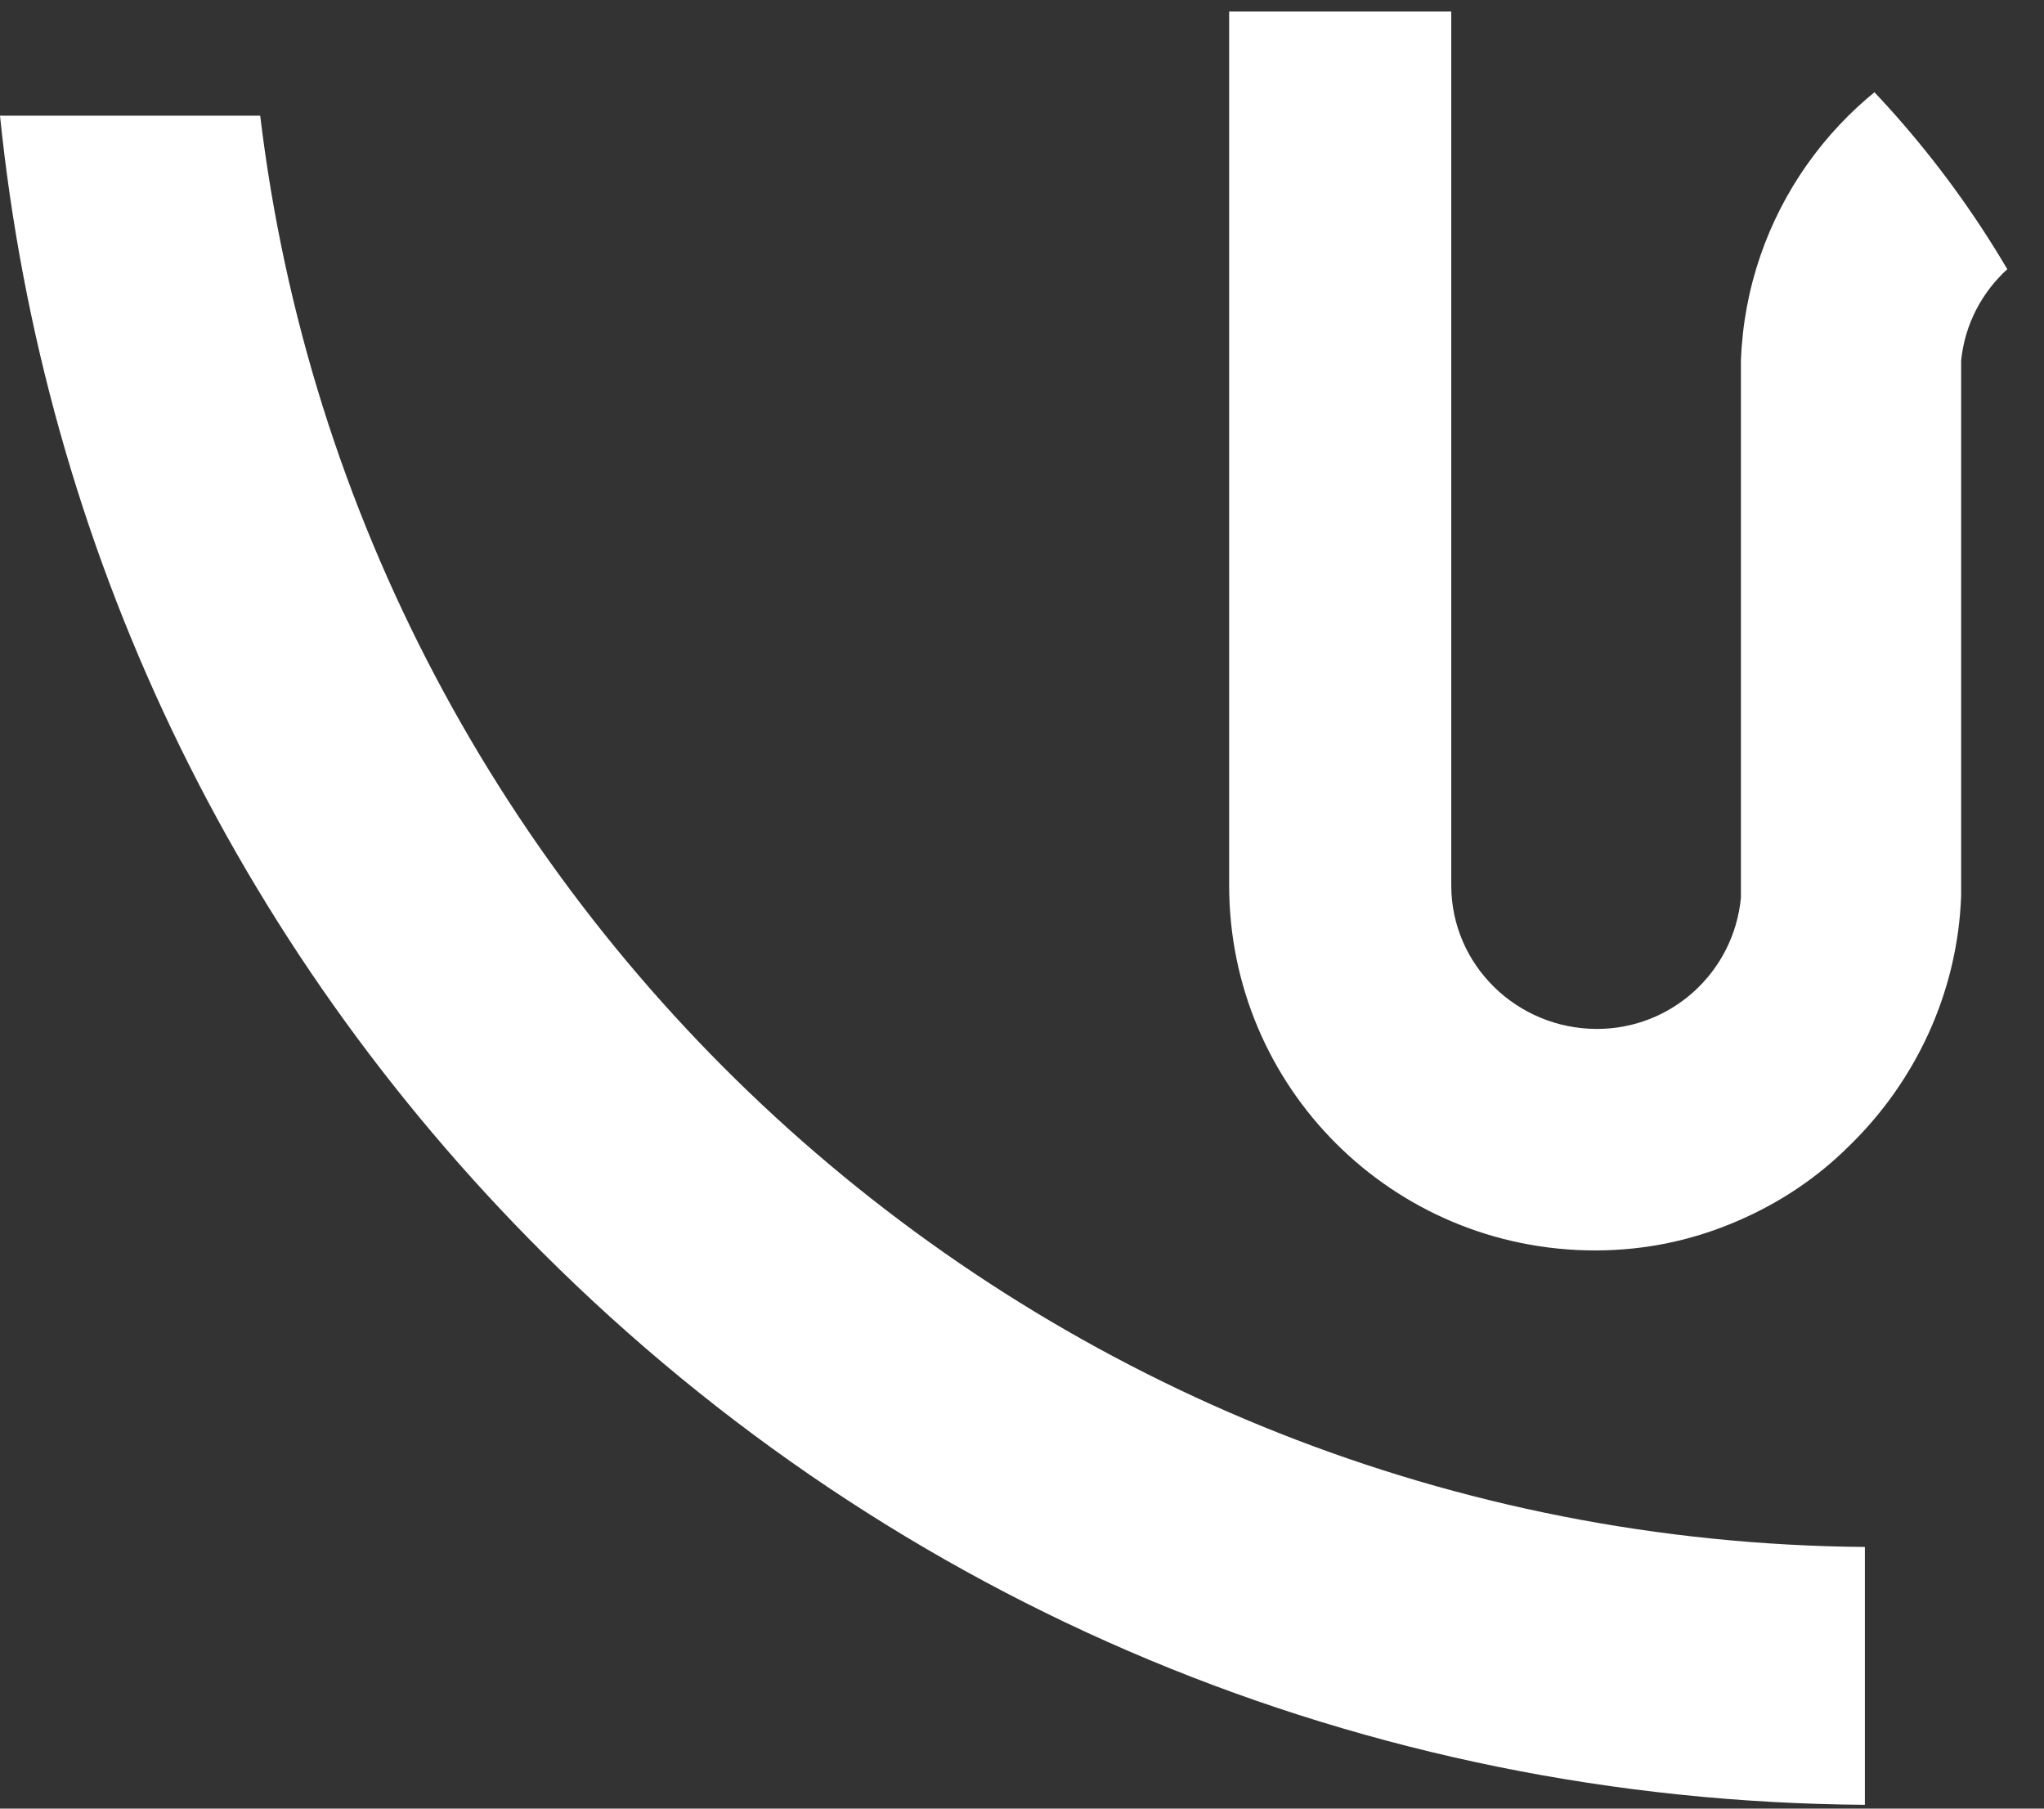 <svg width="104" height="92" viewBox="0 0 104 92" fill="none" xmlns="http://www.w3.org/2000/svg">
<rect x="0" y="0" width="104" height="92" fill="#333333" stroke="none"/>
<g clip-path="url(#clip0_415_1047)">
<g clip-path="url(#clip1_415_1047)">
<path d="M94.886 78.69L94.886 91.806C69.48 91.626 45.623 81.683 27.637 63.748C11.847 48.002 2.234 27.741 0 5.884L13.239 5.884C18.131 46.617 52.825 78.342 94.886 78.69Z" fill="white"/>
<path d="M114.612 63.337L114.607 62.462L114.586 58.475L114.595 58.475L114.432 11.765L107.108 11.765C103.311 11.765 100.148 14.65 99.784 18.347L99.784 45.034L99.784 45.304L99.784 45.573C99.604 50.533 97.434 55.039 94.09 58.287C92.463 59.909 90.563 61.172 88.486 62.073C86.226 63.064 83.786 63.606 81.162 63.606C70.855 63.606 62.54 55.311 62.54 45.034L62.54 0.584L73.841 0.584L73.841 45.034C73.841 49.091 77.188 52.339 81.255 52.339C85.052 52.339 88.216 49.453 88.579 45.666L88.579 45.397L88.579 18.347C88.849 10.953 93.46 4.643 99.97 1.94C102.231 0.949 104.671 0.407 107.294 0.407L125.916 0.407L125.916 18.889L125.916 58.475L125.916 63.337L125.916 72.964C153.739 62.024 174.25 36.499 177.928 5.883L191.161 5.883C188.927 27.738 179.314 48.001 163.524 63.745C149.977 77.255 133.095 86.231 114.732 89.916L114.732 85.915L114.612 63.337Z" fill="white"/>
</g>
</g>
<defs>
<clipPath id="clip0_415_1047">
<rect width="104" height="92" fill="white"/>
</clipPath>
<clipPath id="clip1_415_1047">
<path d="M0 -11L-4.50227e-06 92L109 92L109 39C109 11.386 86.614 -11 59 -11L0 -11Z" fill="white"/>
</clipPath>
</defs>
</svg>
